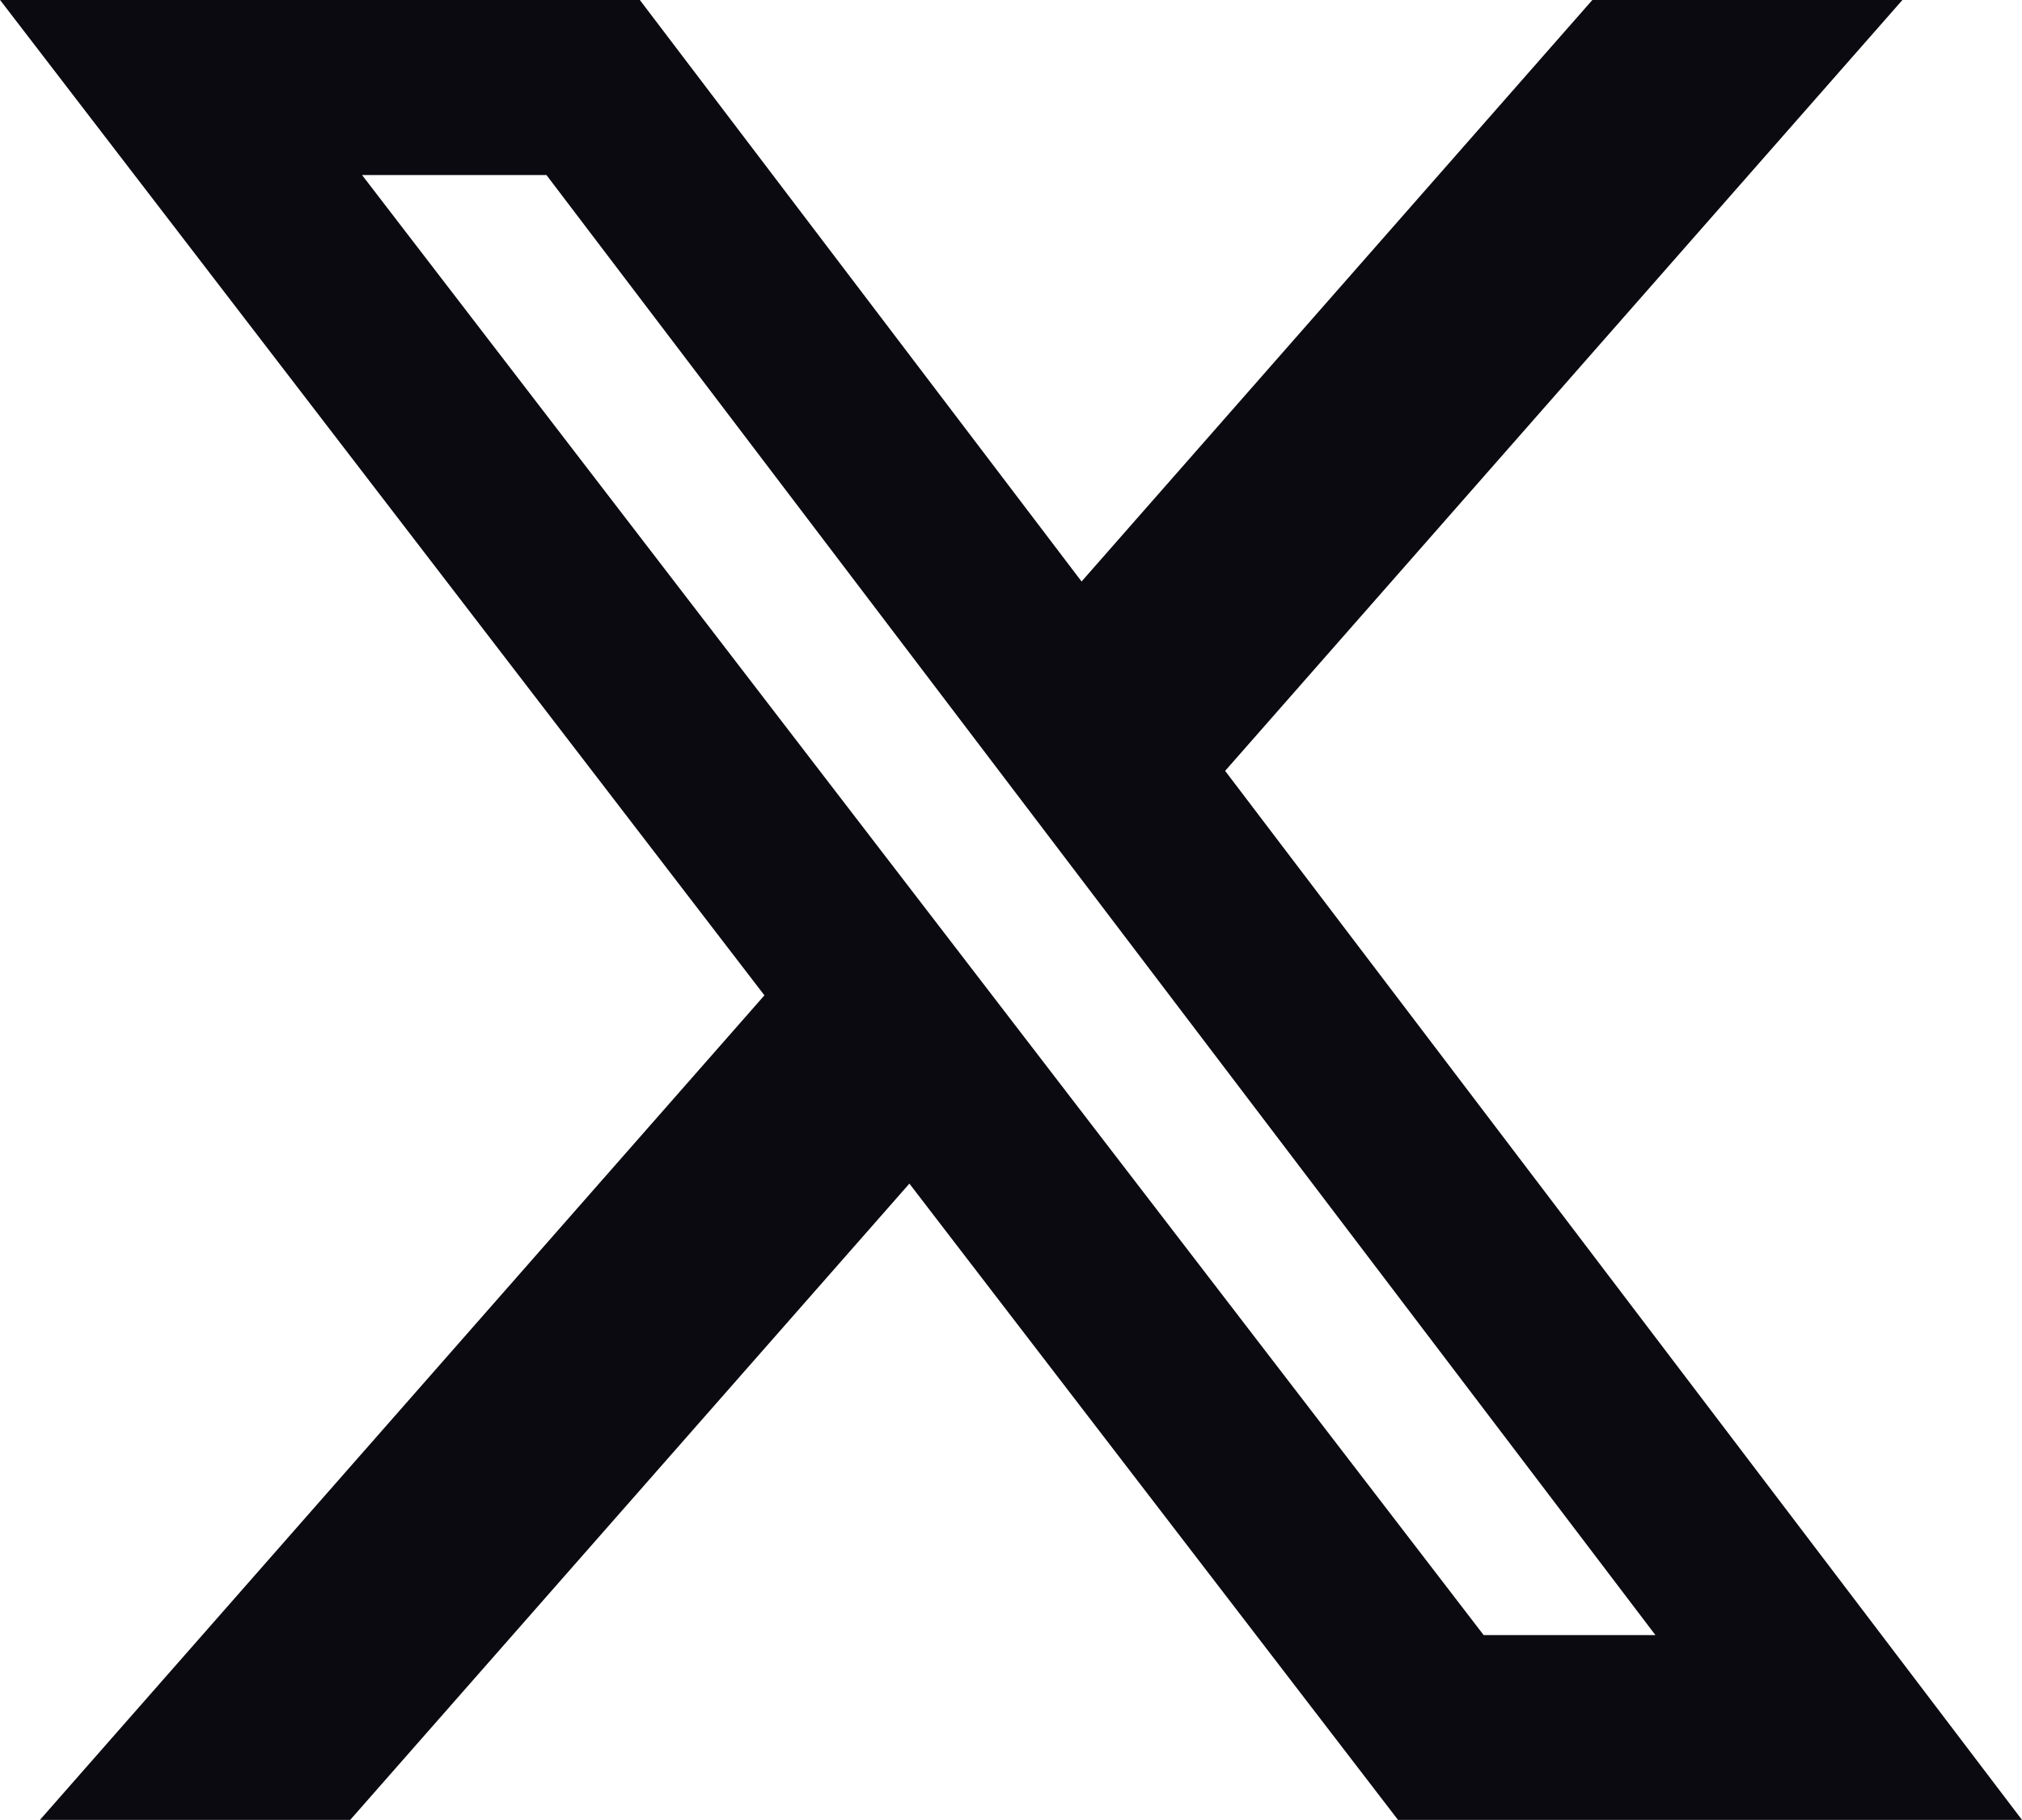<?xml version="1.0" encoding="utf-8"?>
<svg xmlns="http://www.w3.org/2000/svg" width="20" height="18" viewBox="0 0 20 18" fill="none">
<path d="M15.751 -0.001H18.818L12.118 7.624L20 17.999H13.828L8.995 11.706L3.464 17.999H0.395L7.561 9.844L0 -0.001H6.328L10.698 5.751L15.751 -0.001ZM14.675 16.171H16.374L5.405 1.731H3.581L14.675 16.171Z" fill="#0B0A10"/>
</svg>